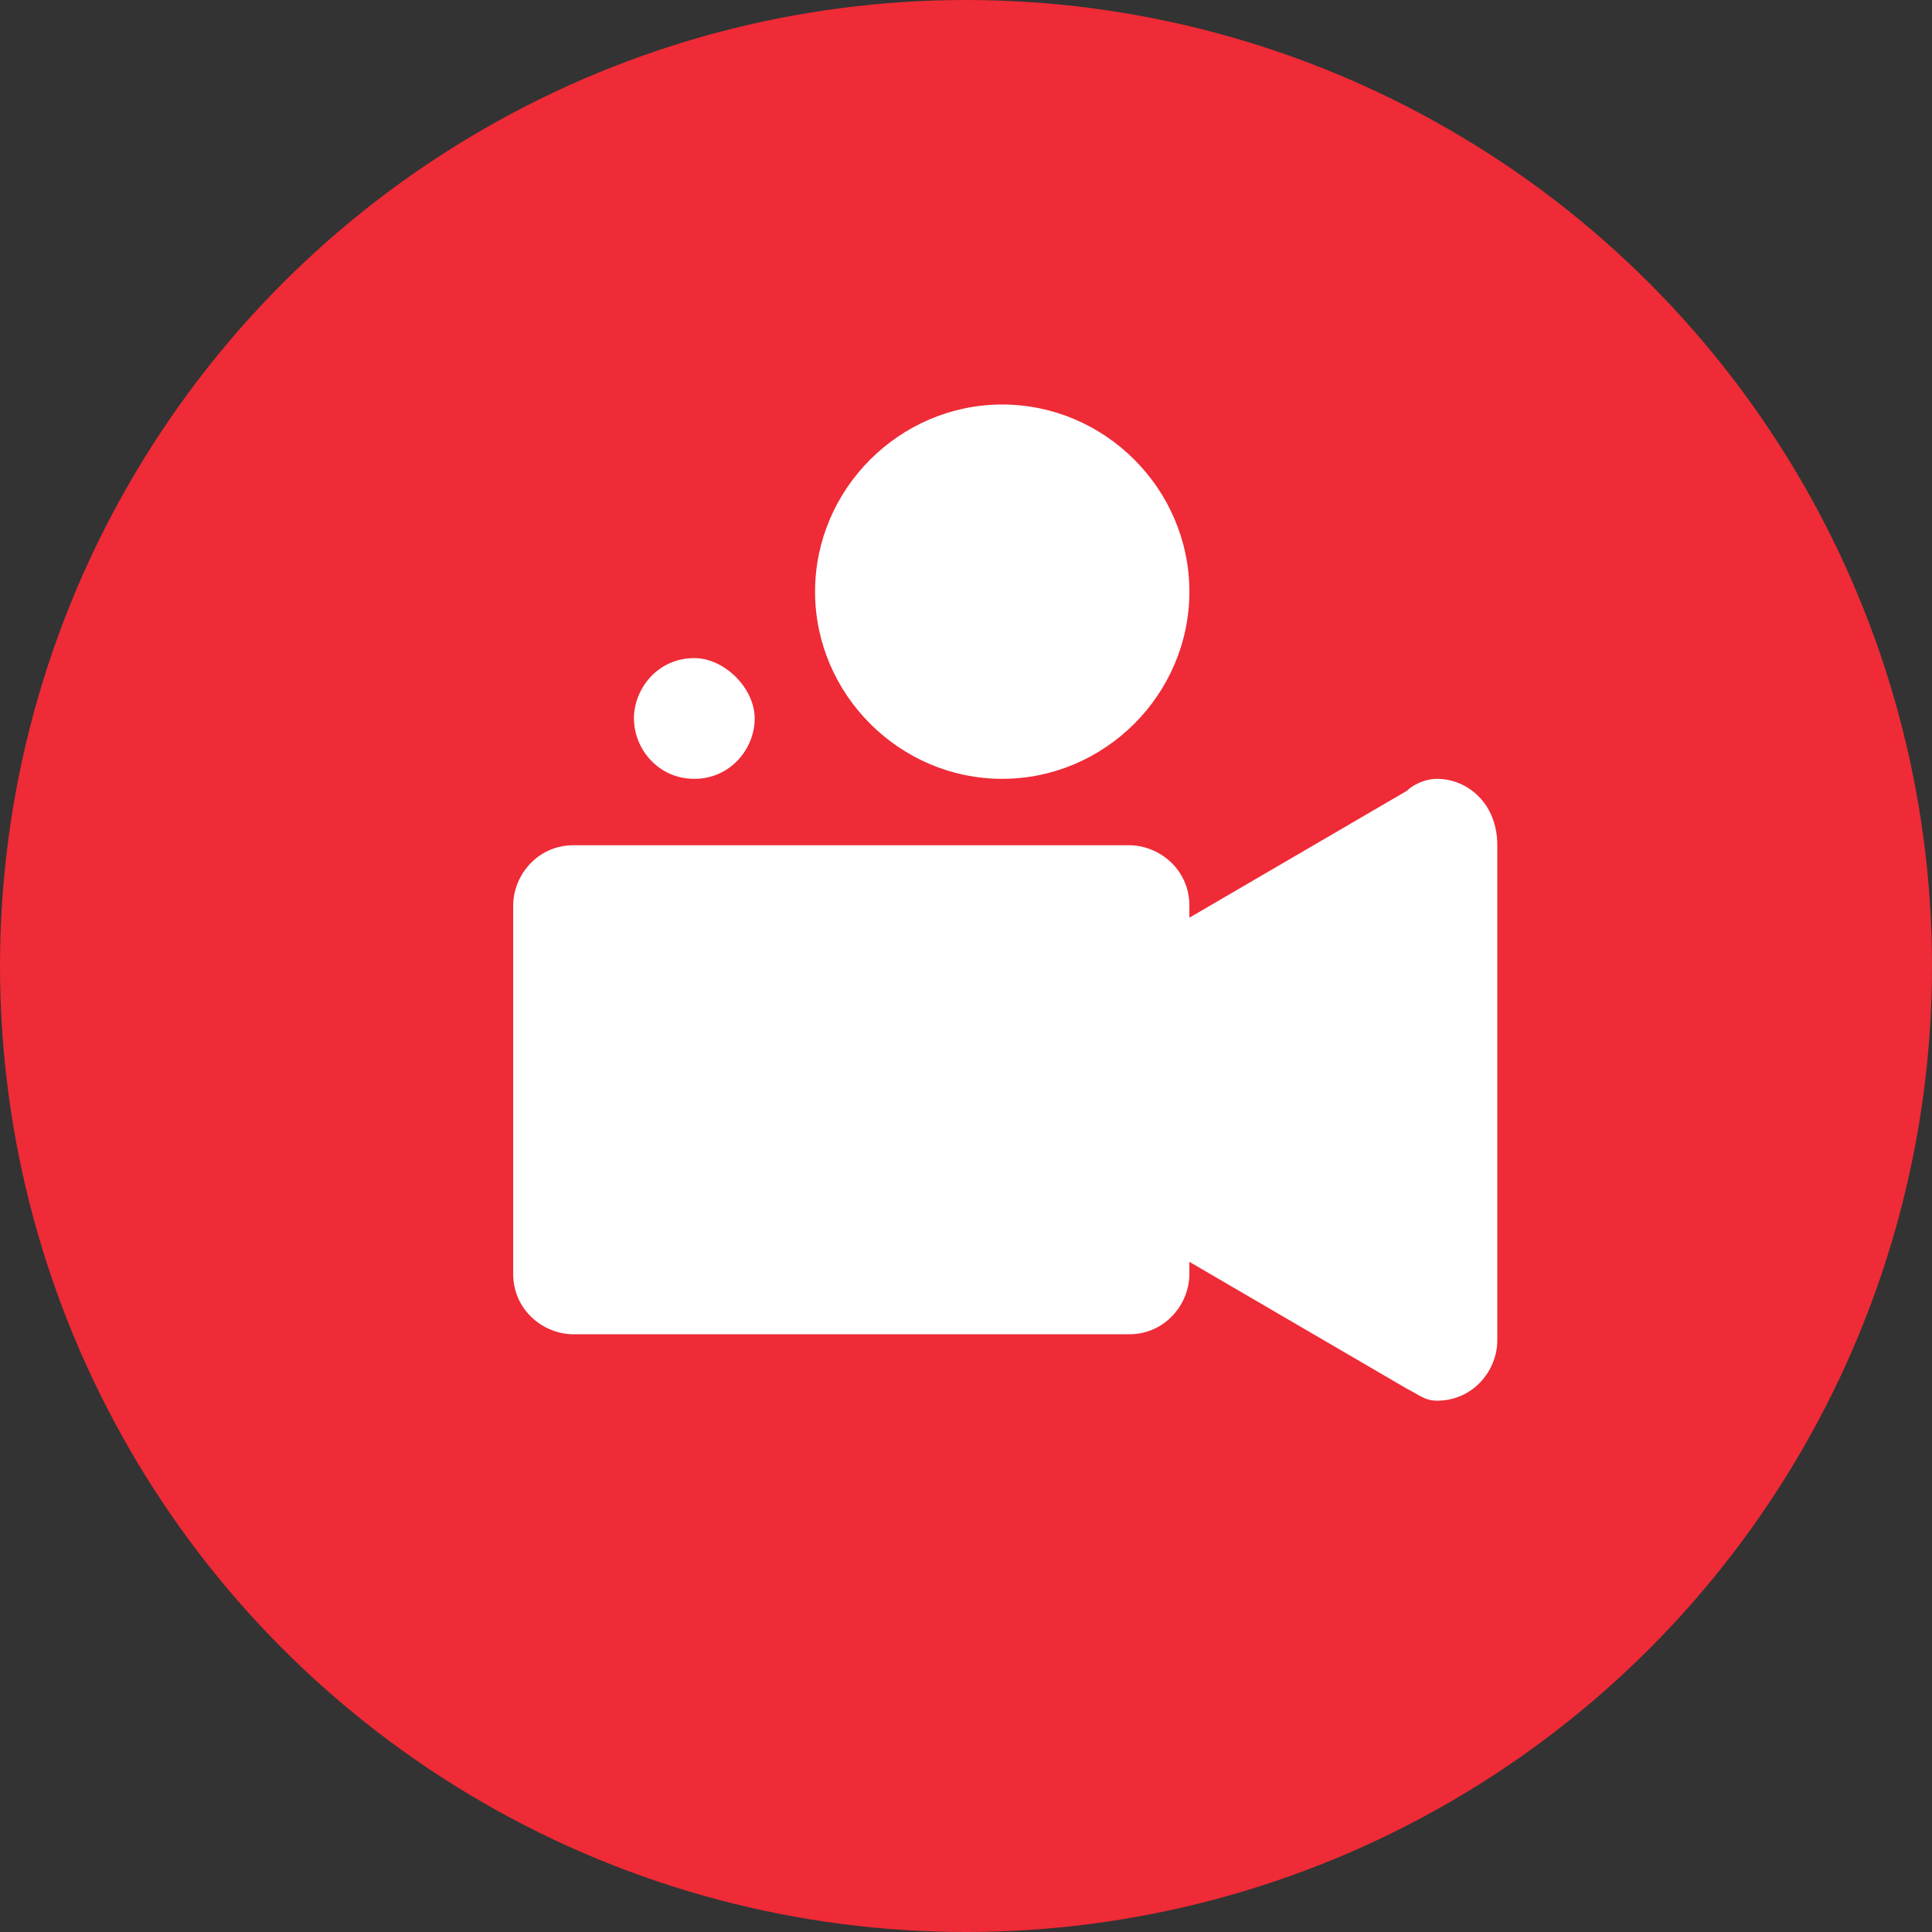 <?xml version="1.0" encoding="utf-8"?>
<!-- Generator: Adobe Illustrator 21.1.0, SVG Export Plug-In . SVG Version: 6.00 Build 0)  -->
<svg version="1.1" id="Layer_1" xmlns="http://www.w3.org/2000/svg" xmlns:xlink="http://www.w3.org/1999/xlink" x="0px" y="0px"
	 viewBox="0 0 32 32" style="enable-background:new 0 0 32 32;" xml:space="preserve">
<rect x="0" y="0" width="32" height="32" fill="#333333" stroke="none"/>
<style type="text/css">
	.st0{fill:#EE2B36;}
	.st1{fill:#FFFFFF;}
</style>
<circle class="st0" cx="16" cy="16" r="16"/>
<g id="film_camera">
	<g>
		<path class="st1" d="M23.8,12.9c-0.2,0-0.4,0.1-0.5,0.2l0,0l-3.6,2.1v-0.2c0-0.6-0.5-1-1-1H9.5c-0.6,0-1,0.5-1,1v6.1
			c0,0.6,0.5,1,1,1h9.2c0.6,0,1-0.5,1-1v-0.2l3.6,2.1l0,0c0.2,0.1,0.3,0.2,0.5,0.2c0.6,0,1-0.5,1-1v-8.2
			C24.8,13.3,24.3,12.9,23.8,12.9z M16.6,12.9c1.7,0,3.1-1.4,3.1-3.1s-1.4-3.1-3.1-3.1s-3.1,1.4-3.1,3.1S14.9,12.9,16.6,12.9z
			 M11.5,12.9c0.6,0,1-0.5,1-1s-0.5-1-1-1c-0.6,0-1,0.5-1,1S10.9,12.9,11.5,12.9z"/>
	</g>
</g>
</svg>

